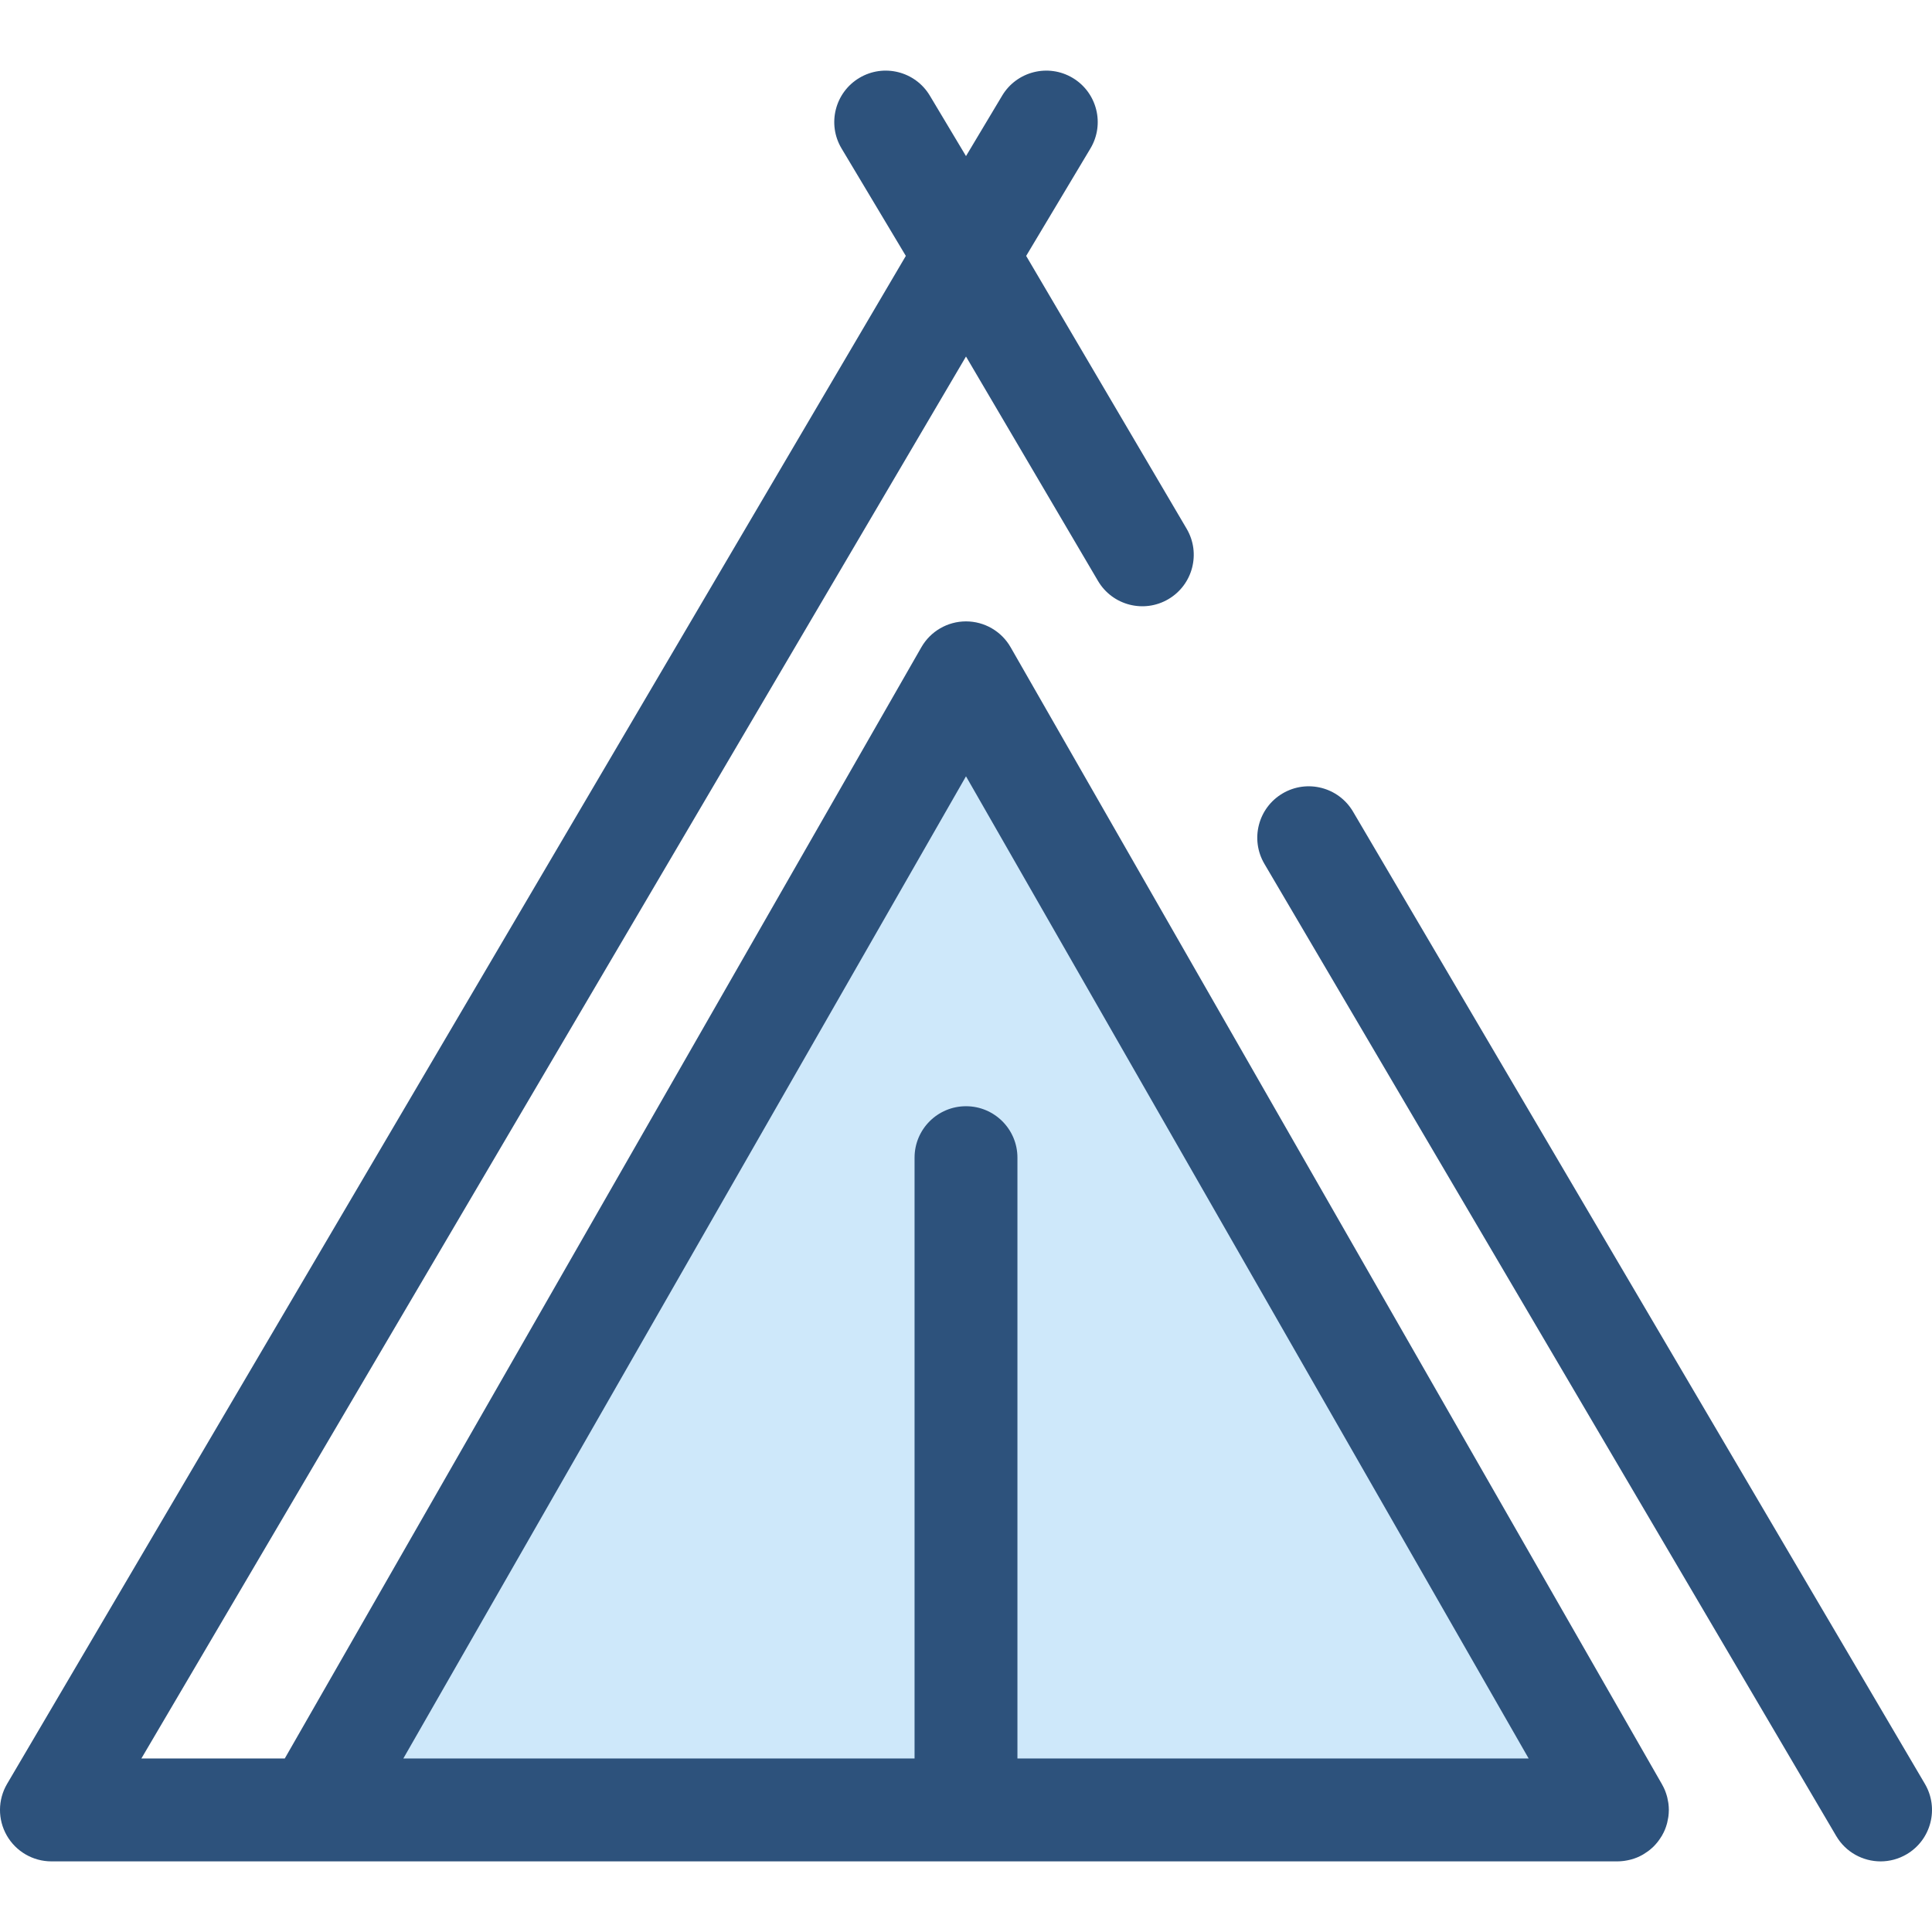 <?xml version="1.0" encoding="iso-8859-1"?>
<!-- Uploaded to: SVG Repo, www.svgrepo.com, Generator: SVG Repo Mixer Tools -->
<svg height="800px" width="800px" version="1.1" id="Layer_1" xmlns="http://www.w3.org/2000/svg" xmlns:xlink="http://www.w3.org/1999/xlink" 
	 viewBox="0 0 512 512" xml:space="preserve">
<polygon style="fill:#CEE8FA;" points="428.63,479.651 255.999,178.304 83.367,479.651 "/>
<g>
	<path style="fill:#2D527C;" d="M510.116,472.741L358.574,215.099c-3.817-6.49-12.17-8.656-18.66-4.839
		c-6.489,3.817-8.656,12.171-4.838,18.66l151.542,257.642c2.54,4.318,7.09,6.723,11.763,6.723c2.349,0,4.727-0.607,6.899-1.884
		C511.767,487.584,513.933,479.23,510.116,472.741z"/>
	<path style="fill:#2D527C;" d="M442.161,478.055c-0.016-0.136-0.042-0.27-0.061-0.405c-0.061-0.418-0.142-0.83-0.24-1.235
		c-0.033-0.136-0.067-0.271-0.105-0.406c-0.131-0.473-0.284-0.938-0.463-1.389c-0.02-0.05-0.035-0.101-0.056-0.151
		c-0.214-0.519-0.461-1.02-0.735-1.504c-0.016-0.029-0.027-0.06-0.044-0.089L267.826,171.528c-2.428-4.239-6.941-6.855-11.828-6.855
		s-9.4,2.616-11.828,6.855L75.466,466.021H37.463L255.999,94.479l34.975,59.464c3.817,6.49,12.17,8.656,18.66,4.839
		c6.489-3.817,8.656-12.171,4.838-18.66l-42.529-72.305l17.031-28.472c3.865-6.461,1.76-14.831-4.7-18.695
		c-6.463-3.866-14.834-1.757-18.697,4.701l-9.579,16.016l-9.579-16.016c-3.863-6.46-12.231-8.566-18.697-4.701
		c-6.46,3.865-8.565,12.236-4.7,18.695l17.031,28.472L1.882,472.741c-2.48,4.215-2.511,9.434-0.085,13.679
		c2.428,4.245,6.944,6.863,11.833,6.863h69.736H428.63c0.559,0,1.107-0.044,1.648-0.109c0.144-0.018,0.288-0.044,0.431-0.065
		c0.418-0.064,0.83-0.146,1.235-0.248c0.132-0.033,0.264-0.064,0.395-0.101c0.508-0.143,1.009-0.309,1.491-0.508
		c0.01-0.004,0.019-0.007,0.029-0.011c0.507-0.211,0.996-0.457,1.471-0.725c0.106-0.06,0.207-0.127,0.312-0.189
		c0.359-0.215,0.705-0.446,1.04-0.692c0.123-0.09,0.245-0.179,0.364-0.273c0.383-0.301,0.752-0.619,1.1-0.96
		c0.033-0.033,0.069-0.06,0.102-0.093c0.378-0.376,0.725-0.78,1.058-1.198c0.087-0.11,0.169-0.226,0.254-0.339
		c0.26-0.352,0.504-0.714,0.732-1.091c0.041-0.067,0.09-0.125,0.13-0.194c0.02-0.035,0.034-0.074,0.055-0.109
		c0.277-0.485,0.528-0.984,0.744-1.505c0.005-0.012,0.008-0.025,0.014-0.035c0.199-0.485,0.365-0.986,0.508-1.497
		c0.037-0.131,0.068-0.263,0.101-0.395c0.1-0.402,0.181-0.81,0.244-1.225c0.022-0.143,0.048-0.285,0.065-0.429
		c0.06-0.493,0.097-0.994,0.101-1.502c0-0.04,0.005-0.079,0.005-0.119c0-0.007,0.001-0.012,0.001-0.019
		C442.261,479.111,442.222,478.58,442.161,478.055z M269.63,466.021V306.792c0-7.529-6.104-13.631-13.631-13.631
		c-7.527,0-13.631,6.103-13.631,13.631v159.229H106.885l149.114-260.293l149.114,260.293H269.63z"/>
</g>
</svg>